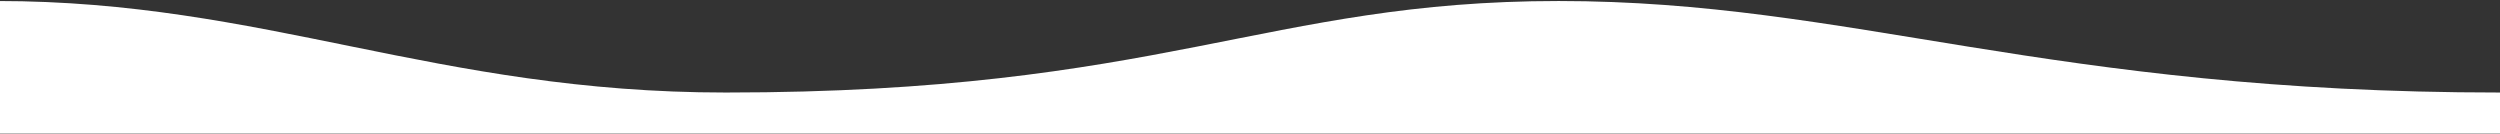<svg xmlns="http://www.w3.org/2000/svg" fill="none" viewBox="0 0 1918 103" height="103" width="1918">
<rect x="0" y="0" width="1918" height="103" fill="#333333" stroke="none"/>
<path fill="white" d="M556.865 70.988C334.28 70.988 202.971 0.783 -2 0.783V102.541H1918V70.988C1570.51 70.988 1419.99 0.783 1195.8 0.783C971.611 0.783 891.544 70.988 556.865 70.988Z"></path>
</svg>
